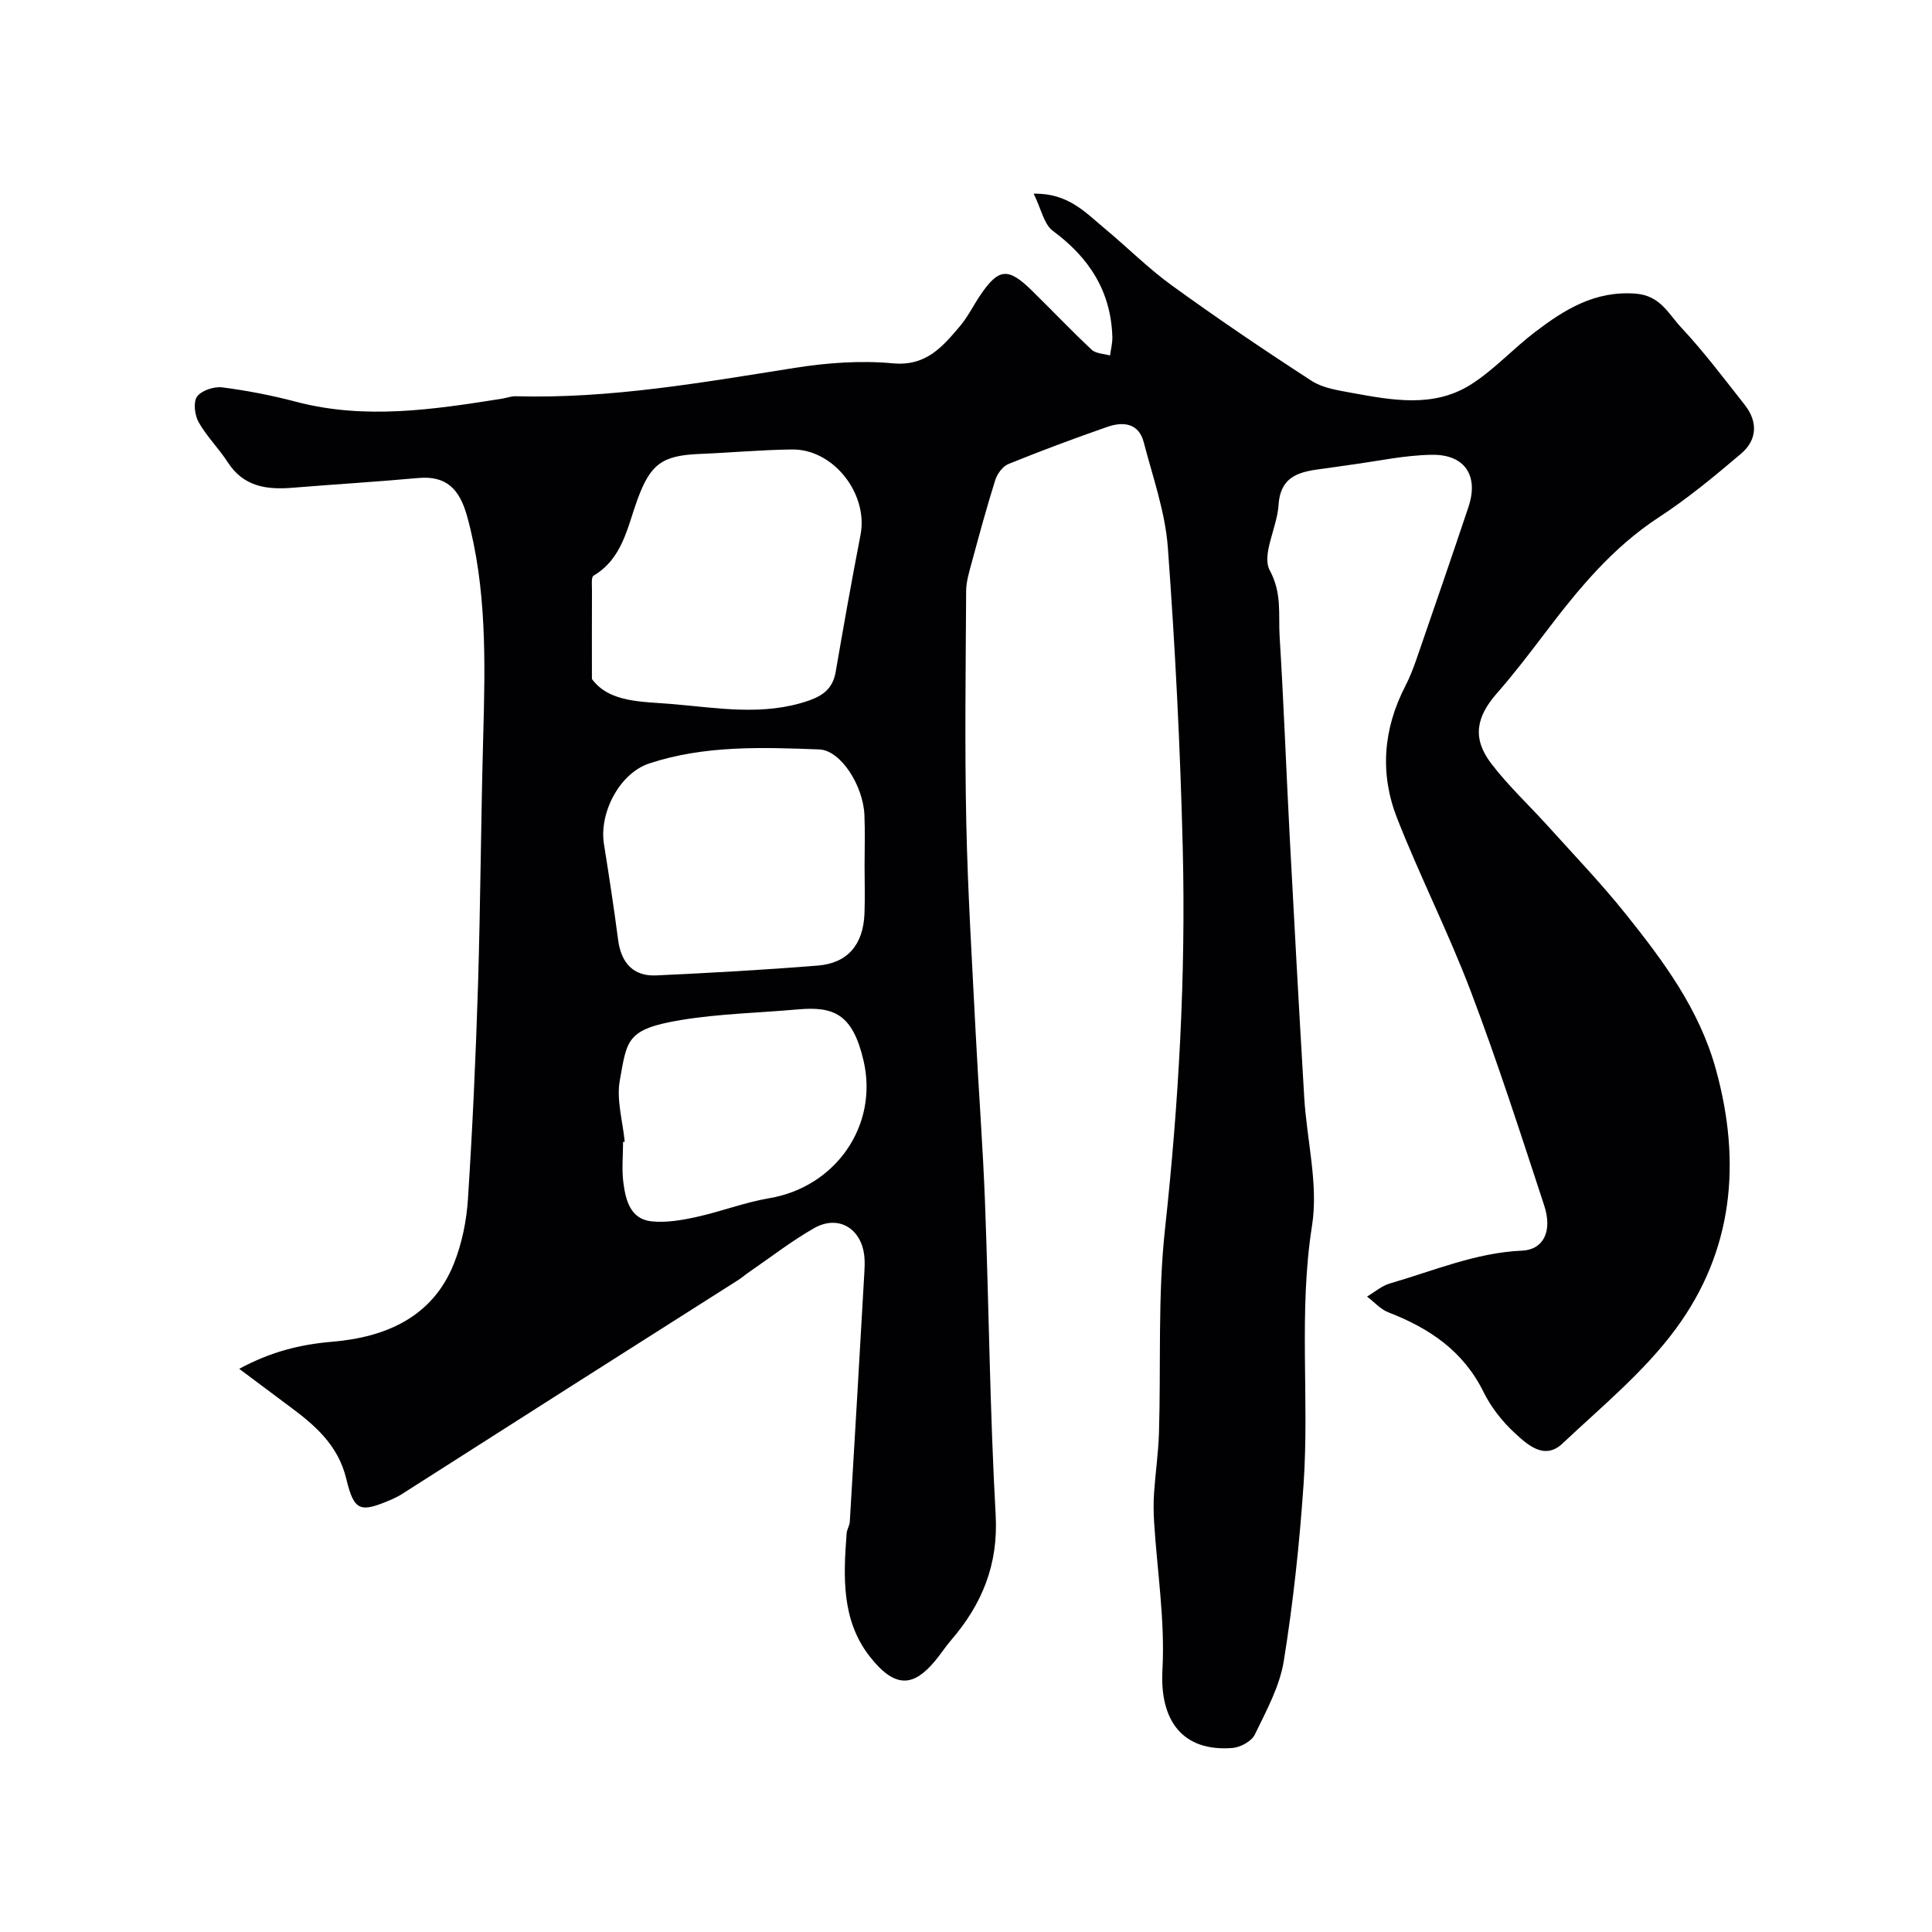 <svg enable-background="new 0 0 400 400" viewBox="0 0 400 400" xmlns="http://www.w3.org/2000/svg"><path d="m49.53 283.4c6.54-3.53 12.58-5.05 19.3-5.61 10.92-.93 20.73-5.01 25.17-16.23 1.65-4.17 2.59-8.8 2.88-13.28.95-14.68 1.62-29.39 2.08-44.09.53-17.29.61-34.6 1.09-51.9.42-15.24.74-30.53-3.32-45.33-1.56-5.7-4.3-8.53-10.17-7.99-8.68.79-17.39 1.31-26.08 2.02-5.32.43-10.07-.25-13.31-5.26-1.85-2.88-4.37-5.35-6.04-8.31-.82-1.45-1.15-4.16-.33-5.31.92-1.27 3.5-2.12 5.2-1.91 5.15.66 10.3 1.66 15.33 2.99 14.28 3.75 28.41 1.6 42.57-.64.97-.15 1.93-.54 2.89-.51 19.52.54 38.62-2.85 57.79-5.88 6.65-1.05 13.59-1.56 20.26-.94 6.91.65 10.29-3.43 13.91-7.69 1.67-1.97 2.81-4.37 4.28-6.52 3.74-5.48 5.7-5.66 10.56-.9 4.17 4.08 8.18 8.32 12.44 12.3.87.82 2.51.81 3.79 1.19.17-1.29.52-2.59.48-3.88-.3-9.43-4.8-16.37-12.3-21.91-1.87-1.38-2.42-4.53-3.99-7.71 7.13-.14 10.7 3.88 14.6 7.12 4.74 3.93 9.11 8.34 14.08 11.93 9.43 6.83 19.08 13.36 28.85 19.69 2.31 1.5 5.42 1.96 8.23 2.48 8.39 1.53 17.02 3.19 24.76-1.71 4.81-3.05 8.75-7.43 13.32-10.9 6.09-4.63 12.32-8.54 20.75-7.92 5.15.38 6.84 4.2 9.44 6.98 4.72 5.04 8.89 10.6 13.18 16.04 2.77 3.51 2.59 7.28-.75 10.12-5.47 4.65-11.05 9.27-17.05 13.19-9.59 6.26-16.63 14.84-23.41 23.77-3.27 4.3-6.55 8.61-10.11 12.67-4.29 4.89-5.12 9.31-1.18 14.49 3.53 4.64 7.87 8.66 11.79 13.01 5.41 6 11.02 11.85 16.06 18.15 7.82 9.78 15.25 19.71 18.7 32.24 5.32 19.32 3.53 37.59-8.31 53.67-6.53 8.87-15.36 16.11-23.47 23.75-3.72 3.5-7.2.28-9.84-2.15-2.61-2.39-4.95-5.37-6.51-8.54-4.18-8.48-11.21-13.19-19.66-16.46-1.66-.64-2.97-2.16-4.45-3.28 1.58-.93 3.04-2.23 4.75-2.72 9.03-2.61 17.76-6.37 27.37-6.79 4.39-.19 6.32-4.01 4.56-9.35-4.87-14.82-9.65-29.7-15.18-44.28-4.6-12.14-10.52-23.79-15.27-35.88-3.61-9.18-2.91-18.47 1.69-27.36.97-1.87 1.72-3.87 2.41-5.86 3.59-10.4 7.18-20.81 10.67-31.24 2.14-6.4-.68-10.87-7.5-10.8-5.69.06-11.36 1.34-17.04 2.09-1.78.24-3.55.53-5.33.76-4.67.6-9.05 1.21-9.45 7.56-.29 4.62-3.56 10.29-1.82 13.51 2.58 4.78 1.76 9.14 2.04 13.66.85 13.69 1.35 27.4 2.07 41.1.96 18.14 1.95 36.27 3.03 54.4.53 8.87 2.96 17.99 1.61 26.53-2.82 17.89-.53 35.75-1.75 53.55-.84 12.22-2.14 24.45-4.09 36.54-.85 5.29-3.62 10.34-6 15.26-.67 1.39-2.98 2.65-4.64 2.78-10.36.81-15.07-5.69-14.49-16.17.56-10.15-1.09-20.42-1.73-30.64-.12-2.02-.14-4.05 0-6.07.28-4.1.88-8.18 1.01-12.28.43-14.1-.27-28.3 1.25-42.27 2.85-26.2 4.32-52.42 3.68-78.72-.51-20.81-1.56-41.63-3.09-62.39-.54-7.35-3.11-14.57-4.99-21.79-1.04-4-4.26-4.32-7.51-3.2-6.9 2.4-13.76 4.96-20.53 7.71-1.17.48-2.29 2.02-2.7 3.3-1.8 5.71-3.36 11.5-4.93 17.29-.51 1.87-1.09 3.8-1.1 5.71-.09 16-.31 32 .03 47.99.31 14.54 1.22 29.07 1.95 43.6.59 11.7 1.49 23.39 1.93 35.1.81 21.51 1 43.06 2.2 64.55.58 10.33-2.83 18.56-9.3 26.05-1.17 1.36-2.14 2.89-3.3 4.27-4.3 5.12-8.12 5.89-13.5-1.02-5.86-7.53-5.43-16.56-4.75-25.48.06-.8.6-1.56.65-2.36 1.04-17.29 2.04-34.59 3.03-51.88.06-1 .08-2.01-.01-3-.54-5.85-5.37-8.79-10.41-5.92-4.66 2.65-8.92 5.98-13.36 9.02-.81.55-1.55 1.21-2.37 1.73-11.27 7.17-22.56 14.32-33.84 21.5-11.93 7.59-23.85 15.21-35.78 22.81-.69.44-1.43.8-2.18 1.13-6.44 2.77-7.7 2.46-9.32-4.27-1.71-7.13-6.66-11.27-12.07-15.25-3.12-2.34-6.25-4.69-10.1-7.55zm73.02-142.82c3.6 4.93 10.45 4.66 16.57 5.18 9.39.79 18.91 2.54 28.3-.7 3.12-1.08 5.03-2.64 5.6-5.96 1.63-9.46 3.31-18.92 5.14-28.34 1.65-8.47-5.57-17.8-14.15-17.7-6.42.07-12.84.67-19.26.93-7.73.32-10.12 2.17-12.78 9.46-2.1 5.73-3.07 12.17-9.08 15.74-.51.3-.33 1.89-.33 2.88-.03 5.91-.01 11.84-.01 18.51zm56.45 38.62c0-3.49.12-6.99-.03-10.47-.26-6.06-4.88-13.4-9.37-13.57-11.82-.44-23.74-.88-35.2 2.91-6.1 2.02-10.39 10.19-9.36 16.67 1.05 6.6 2.07 13.2 2.93 19.82.62 4.82 3.18 7.61 7.88 7.39 11.17-.52 22.34-1.14 33.48-2.04 6.17-.5 9.39-4.34 9.65-10.74.13-3.32.02-6.65.02-9.97zm-49.66 57.19c-.11.01-.23.02-.34.03 0 2.83-.3 5.7.07 8.49.48 3.6 1.43 7.5 5.85 7.96 3.02.31 6.22-.24 9.23-.9 5.08-1.11 10-3.03 15.1-3.89 13.75-2.31 22.66-15.04 19.54-28.47-2.27-9.79-6.25-11.28-13.66-10.62-8.02.72-16.13.88-24.05 2.18-11.44 1.89-11.24 4.1-12.76 12.54-.72 4.04.62 8.44 1.02 12.68z" fill="#010103"/></svg>